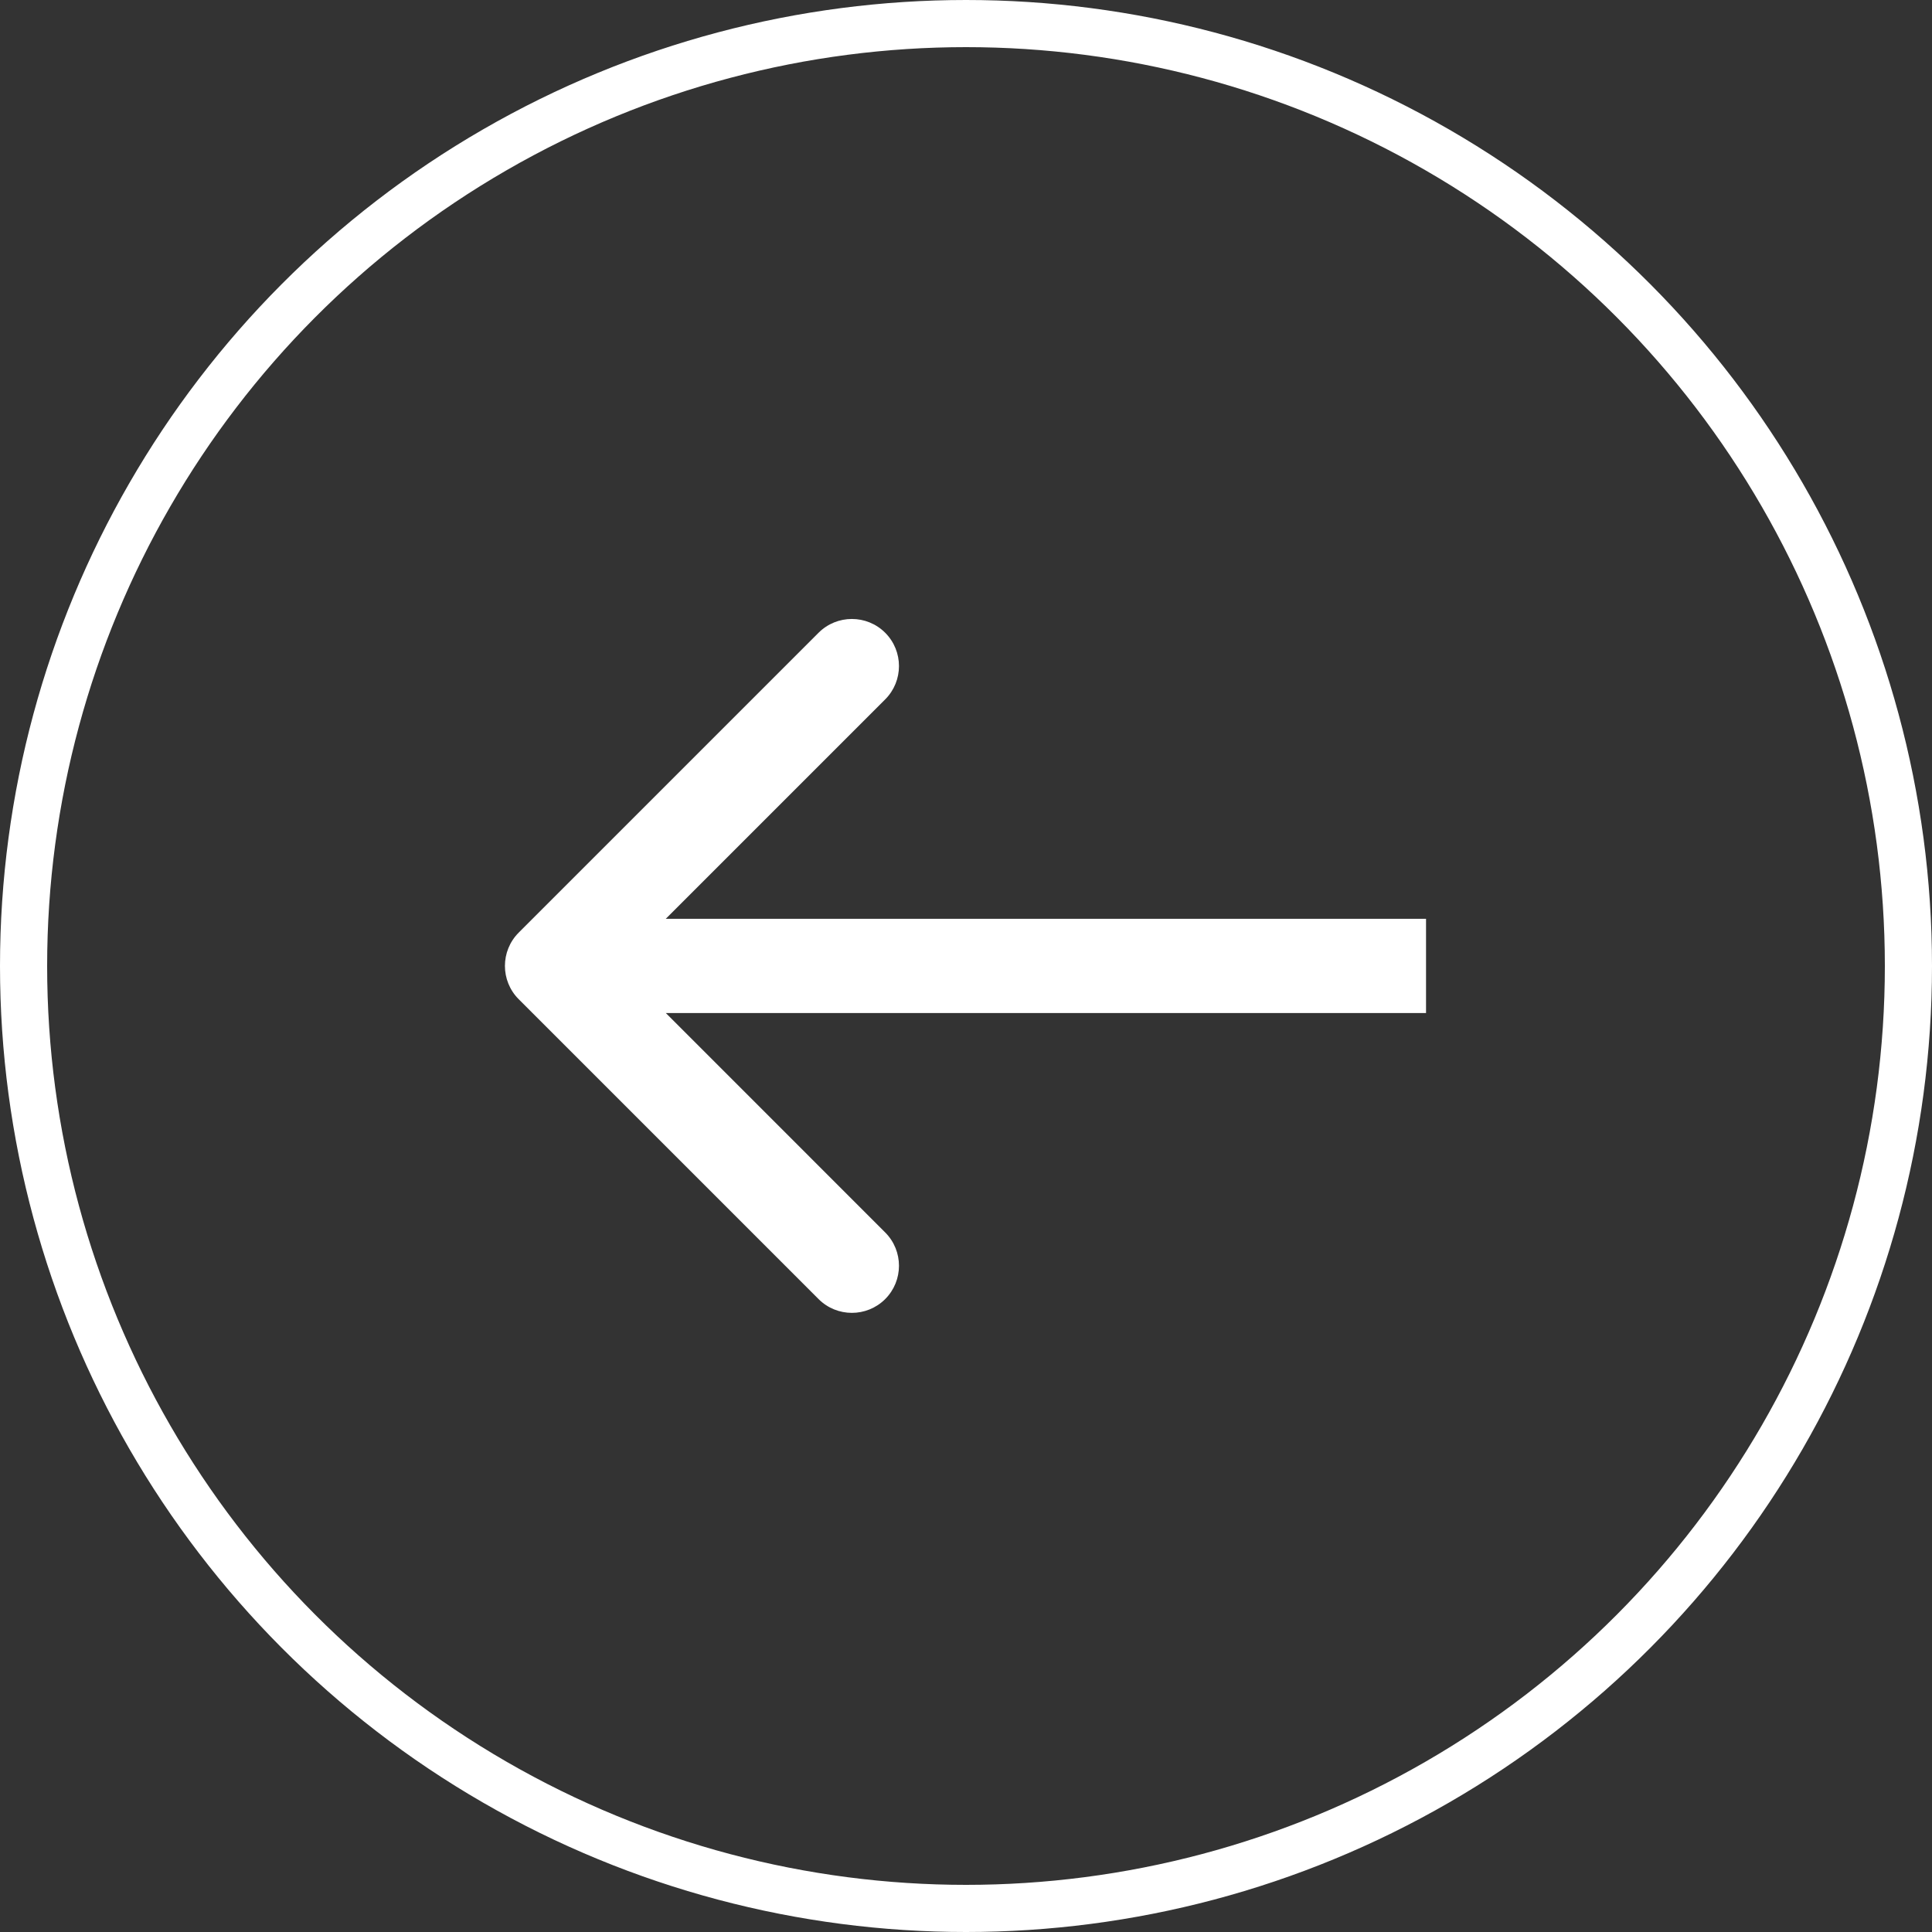 <svg width="35" height="35" viewBox="0 0 35 35" fill="none" xmlns="http://www.w3.org/2000/svg">
<rect x="0" y="0" width="35" height="35" fill="#333333" stroke="none"/>
<g id="Group 279912">
<circle id="Ellipse 961" cx="17.5" cy="17.5" r="17.073" transform="rotate(180 17.5 17.5)" stroke="#fff" stroke-width="0.854"/>
<path id="Arrow 6" d="M9.397 16.895C9.064 17.228 9.064 17.769 9.397 18.102L14.829 23.534C15.162 23.867 15.703 23.867 16.036 23.534C16.369 23.201 16.369 22.66 16.036 22.327L11.208 17.498L16.036 12.67C16.369 12.337 16.369 11.796 16.036 11.463C15.703 11.13 15.162 11.13 14.829 11.463L9.397 16.895ZM25.834 16.645L10.001 16.645L10.001 18.352L25.834 18.352L25.834 16.645Z" fill="#fff"/>
</g>
</svg>
